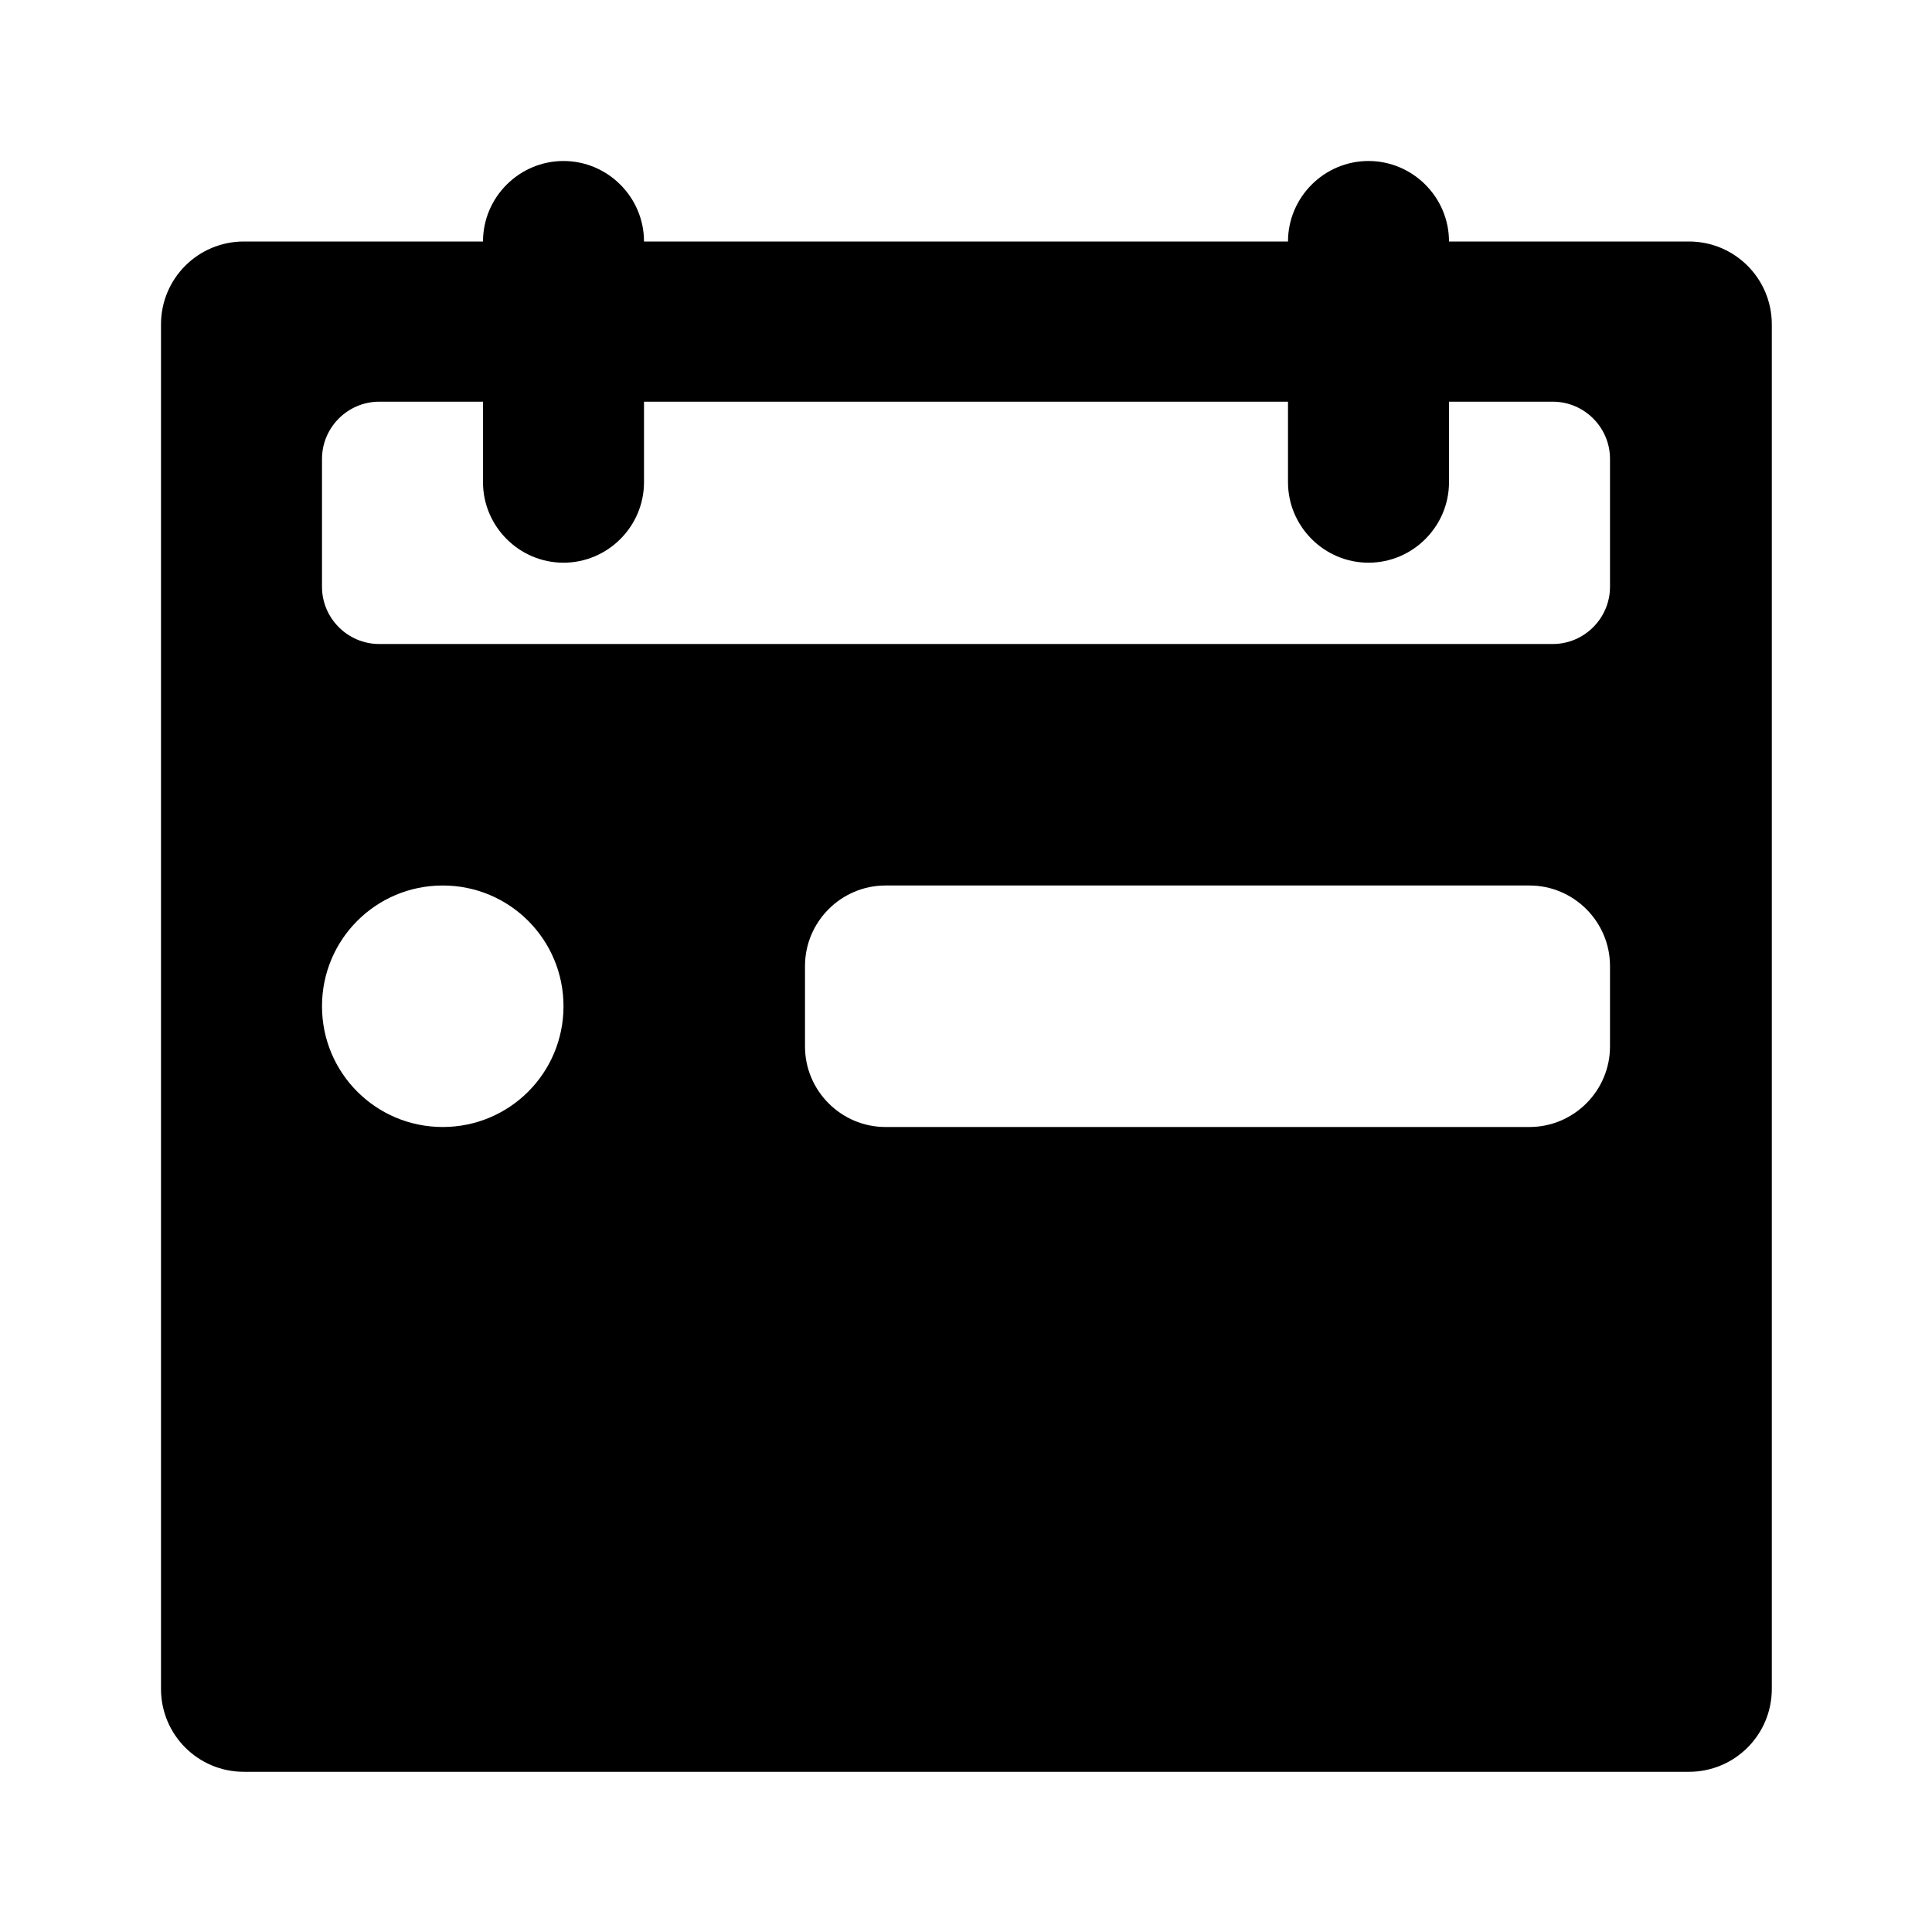 <svg xmlns="http://www.w3.org/2000/svg" width="24" height="24" fill="currentColor" class="mi-solid mi-calendar-booking" viewBox="0 0 24 24">
  <path d="M20.98 3H18c0-.55-.45-1-1-1s-1 .45-1 1H8c0-.55-.45-1-1-1s-1 .45-1 1H3.03C2.46 3 2 3.46 2 4.03v16.95c0 .57.46 1.03 1.03 1.03h17.95c.57 0 1.03-.46 1.03-1.03V4.03c0-.57-.46-1.03-1.03-1.03M5.5 14c-.83 0-1.5-.67-1.5-1.5S4.67 11 5.5 11s1.5.67 1.5 1.5S6.33 14 5.5 14M20 13c0 .55-.45 1-1 1h-8c-.55 0-1-.45-1-1v-1c0-.55.45-1 1-1h8c.55 0 1 .45 1 1zm0-5.71c0 .39-.32.71-.71.71H4.71C4.32 8 4 7.68 4 7.29V5.7c0-.39.32-.71.71-.71H6v1c0 .55.45 1 1 1s1-.45 1-1v-1h8v1c0 .55.45 1 1 1s1-.45 1-1v-1h1.29c.39 0 .71.32.71.71z"/>
</svg>
